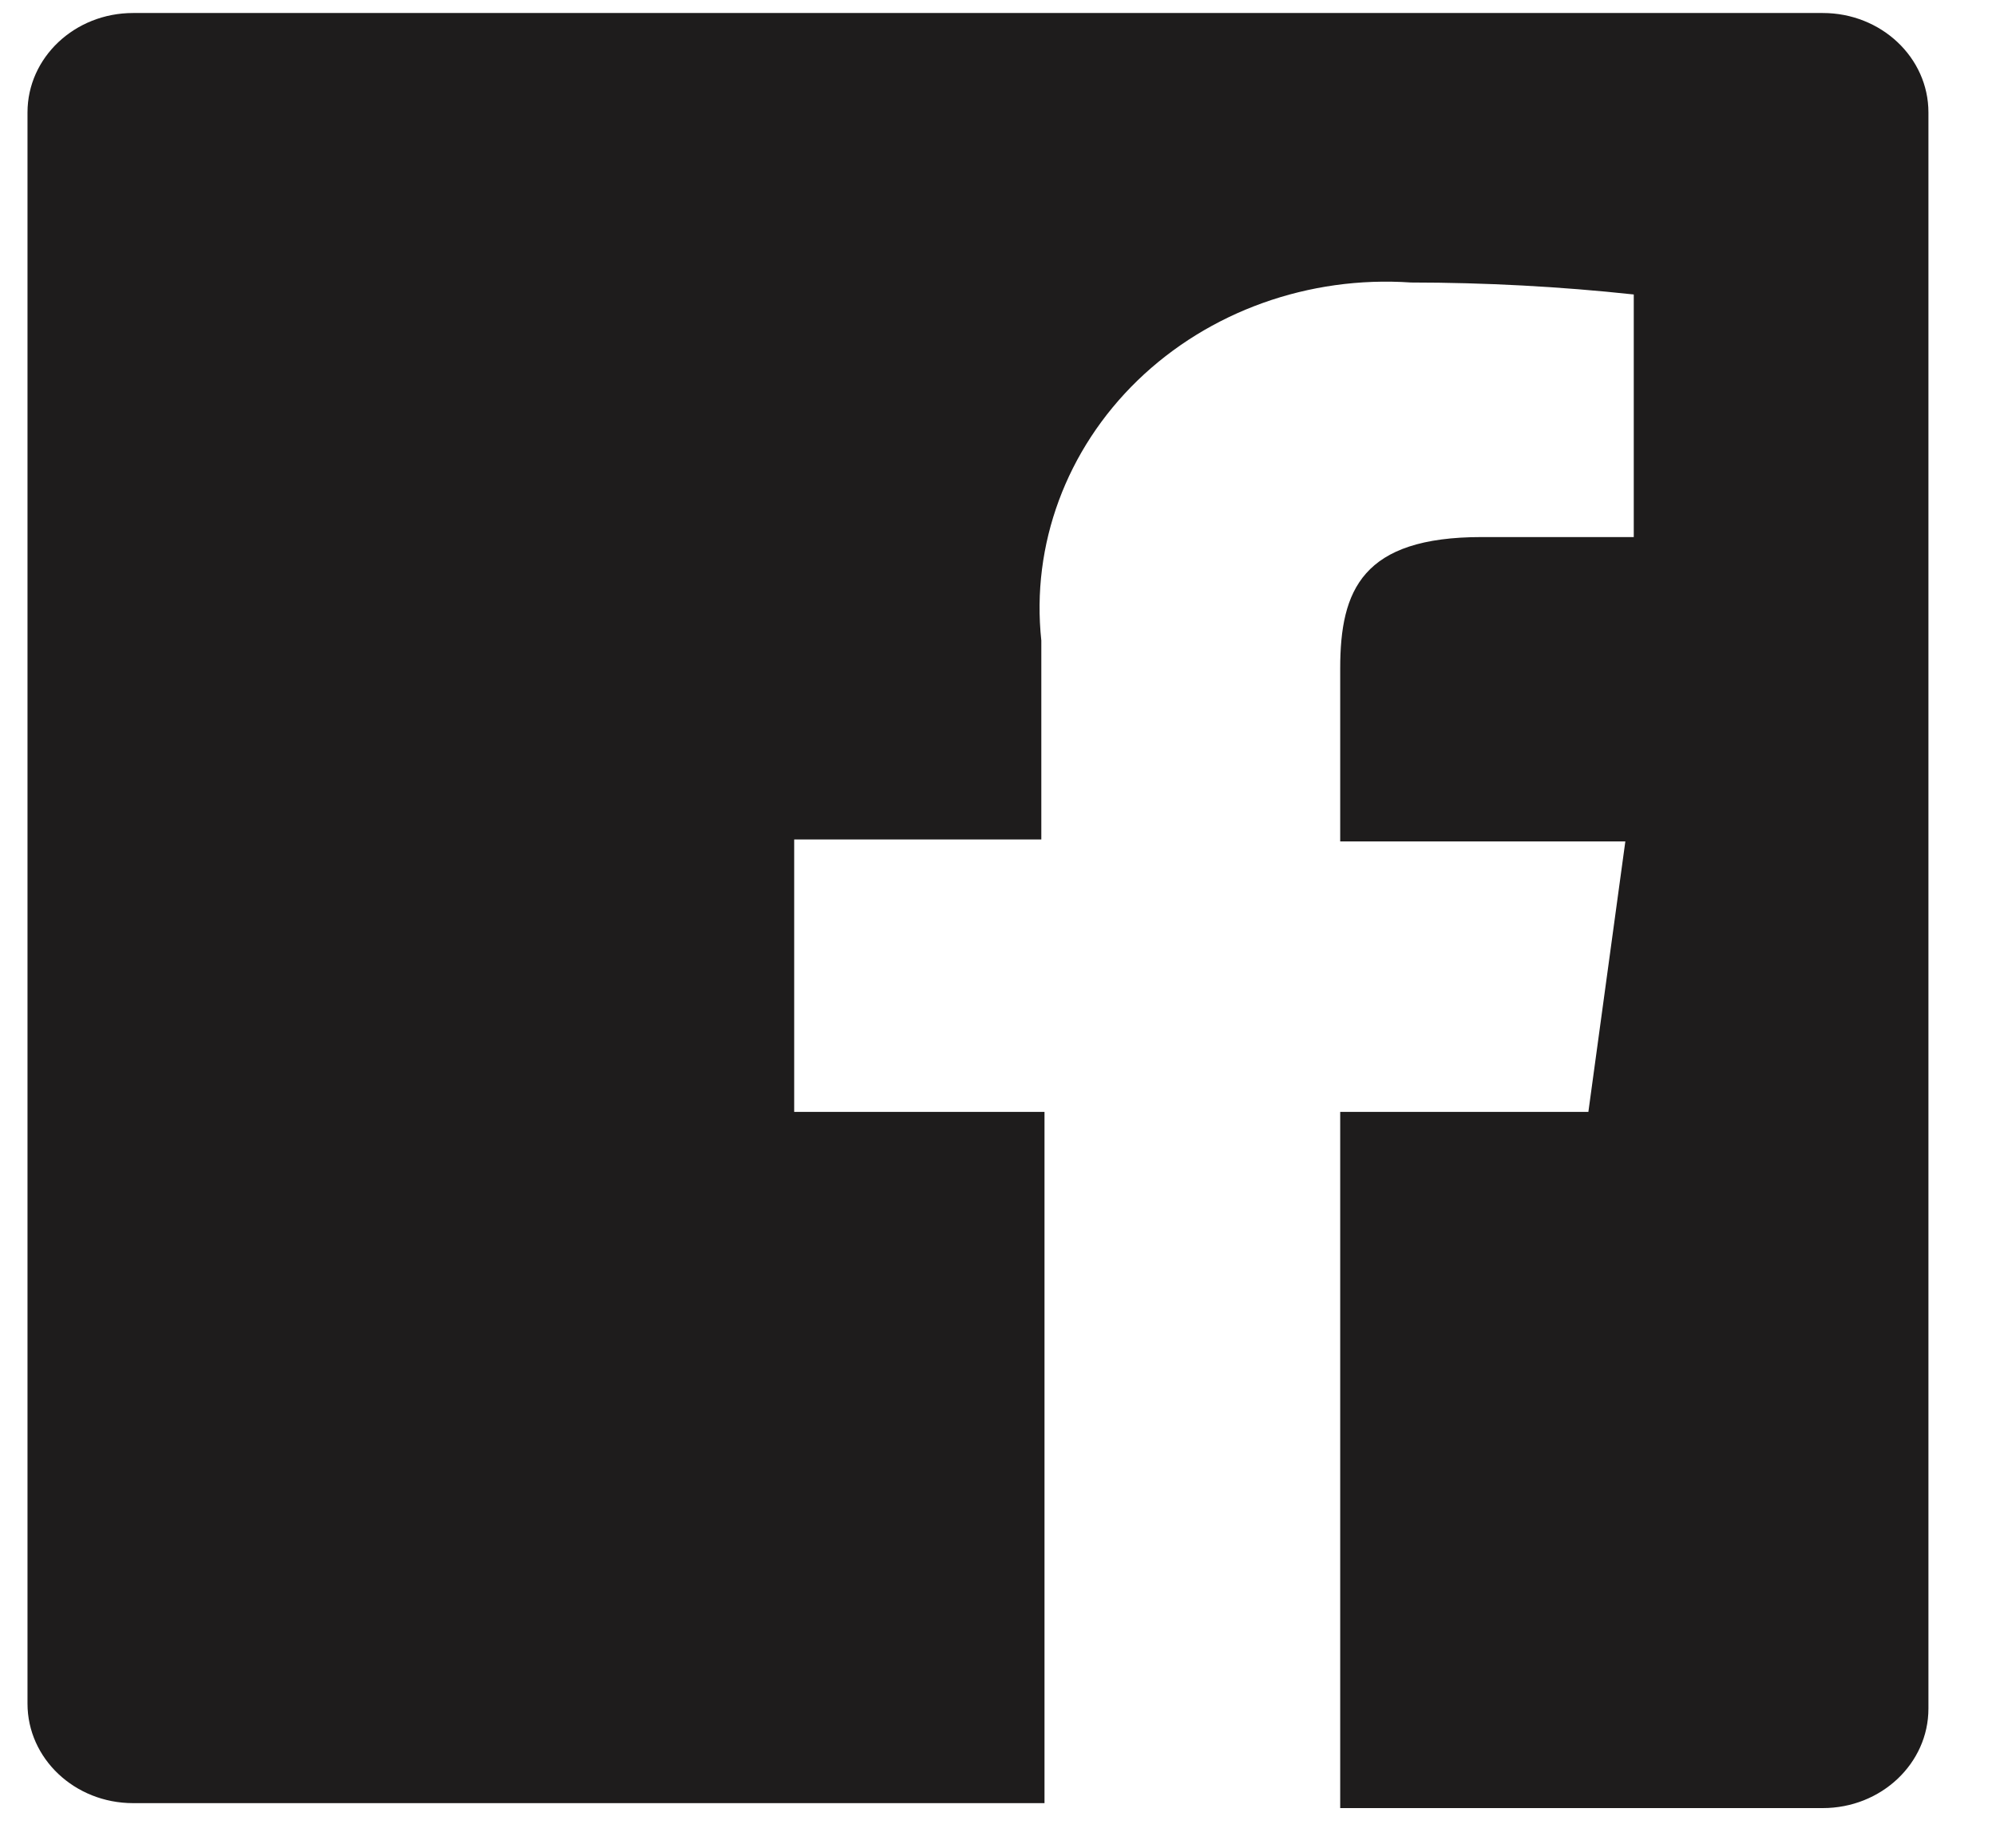 <svg width="27" height="25" viewBox="0 0 27 25" fill="none" xmlns="http://www.w3.org/2000/svg">
<path d="M24.657 0.176H1.8C1.011 0.176 0.372 0.778 0.372 1.521V23.049C0.372 23.792 1.011 24.395 1.8 24.395H14.129V15.043H10.743V11.357H14.086V8.666C13.947 7.369 14.424 6.082 15.388 5.147C16.353 4.213 17.706 3.728 19.086 3.822C20.093 3.823 21.099 3.876 22.1 3.984V7.266H20.043C18.429 7.266 18.129 7.98 18.129 9.043V11.384H21.986L21.486 15.043H18.129V24.462H24.657C25.446 24.462 26.086 23.859 26.086 23.116V1.521C26.086 0.778 25.446 0.176 24.657 0.176Z" fill="#1E1C1C"/>
</svg>
